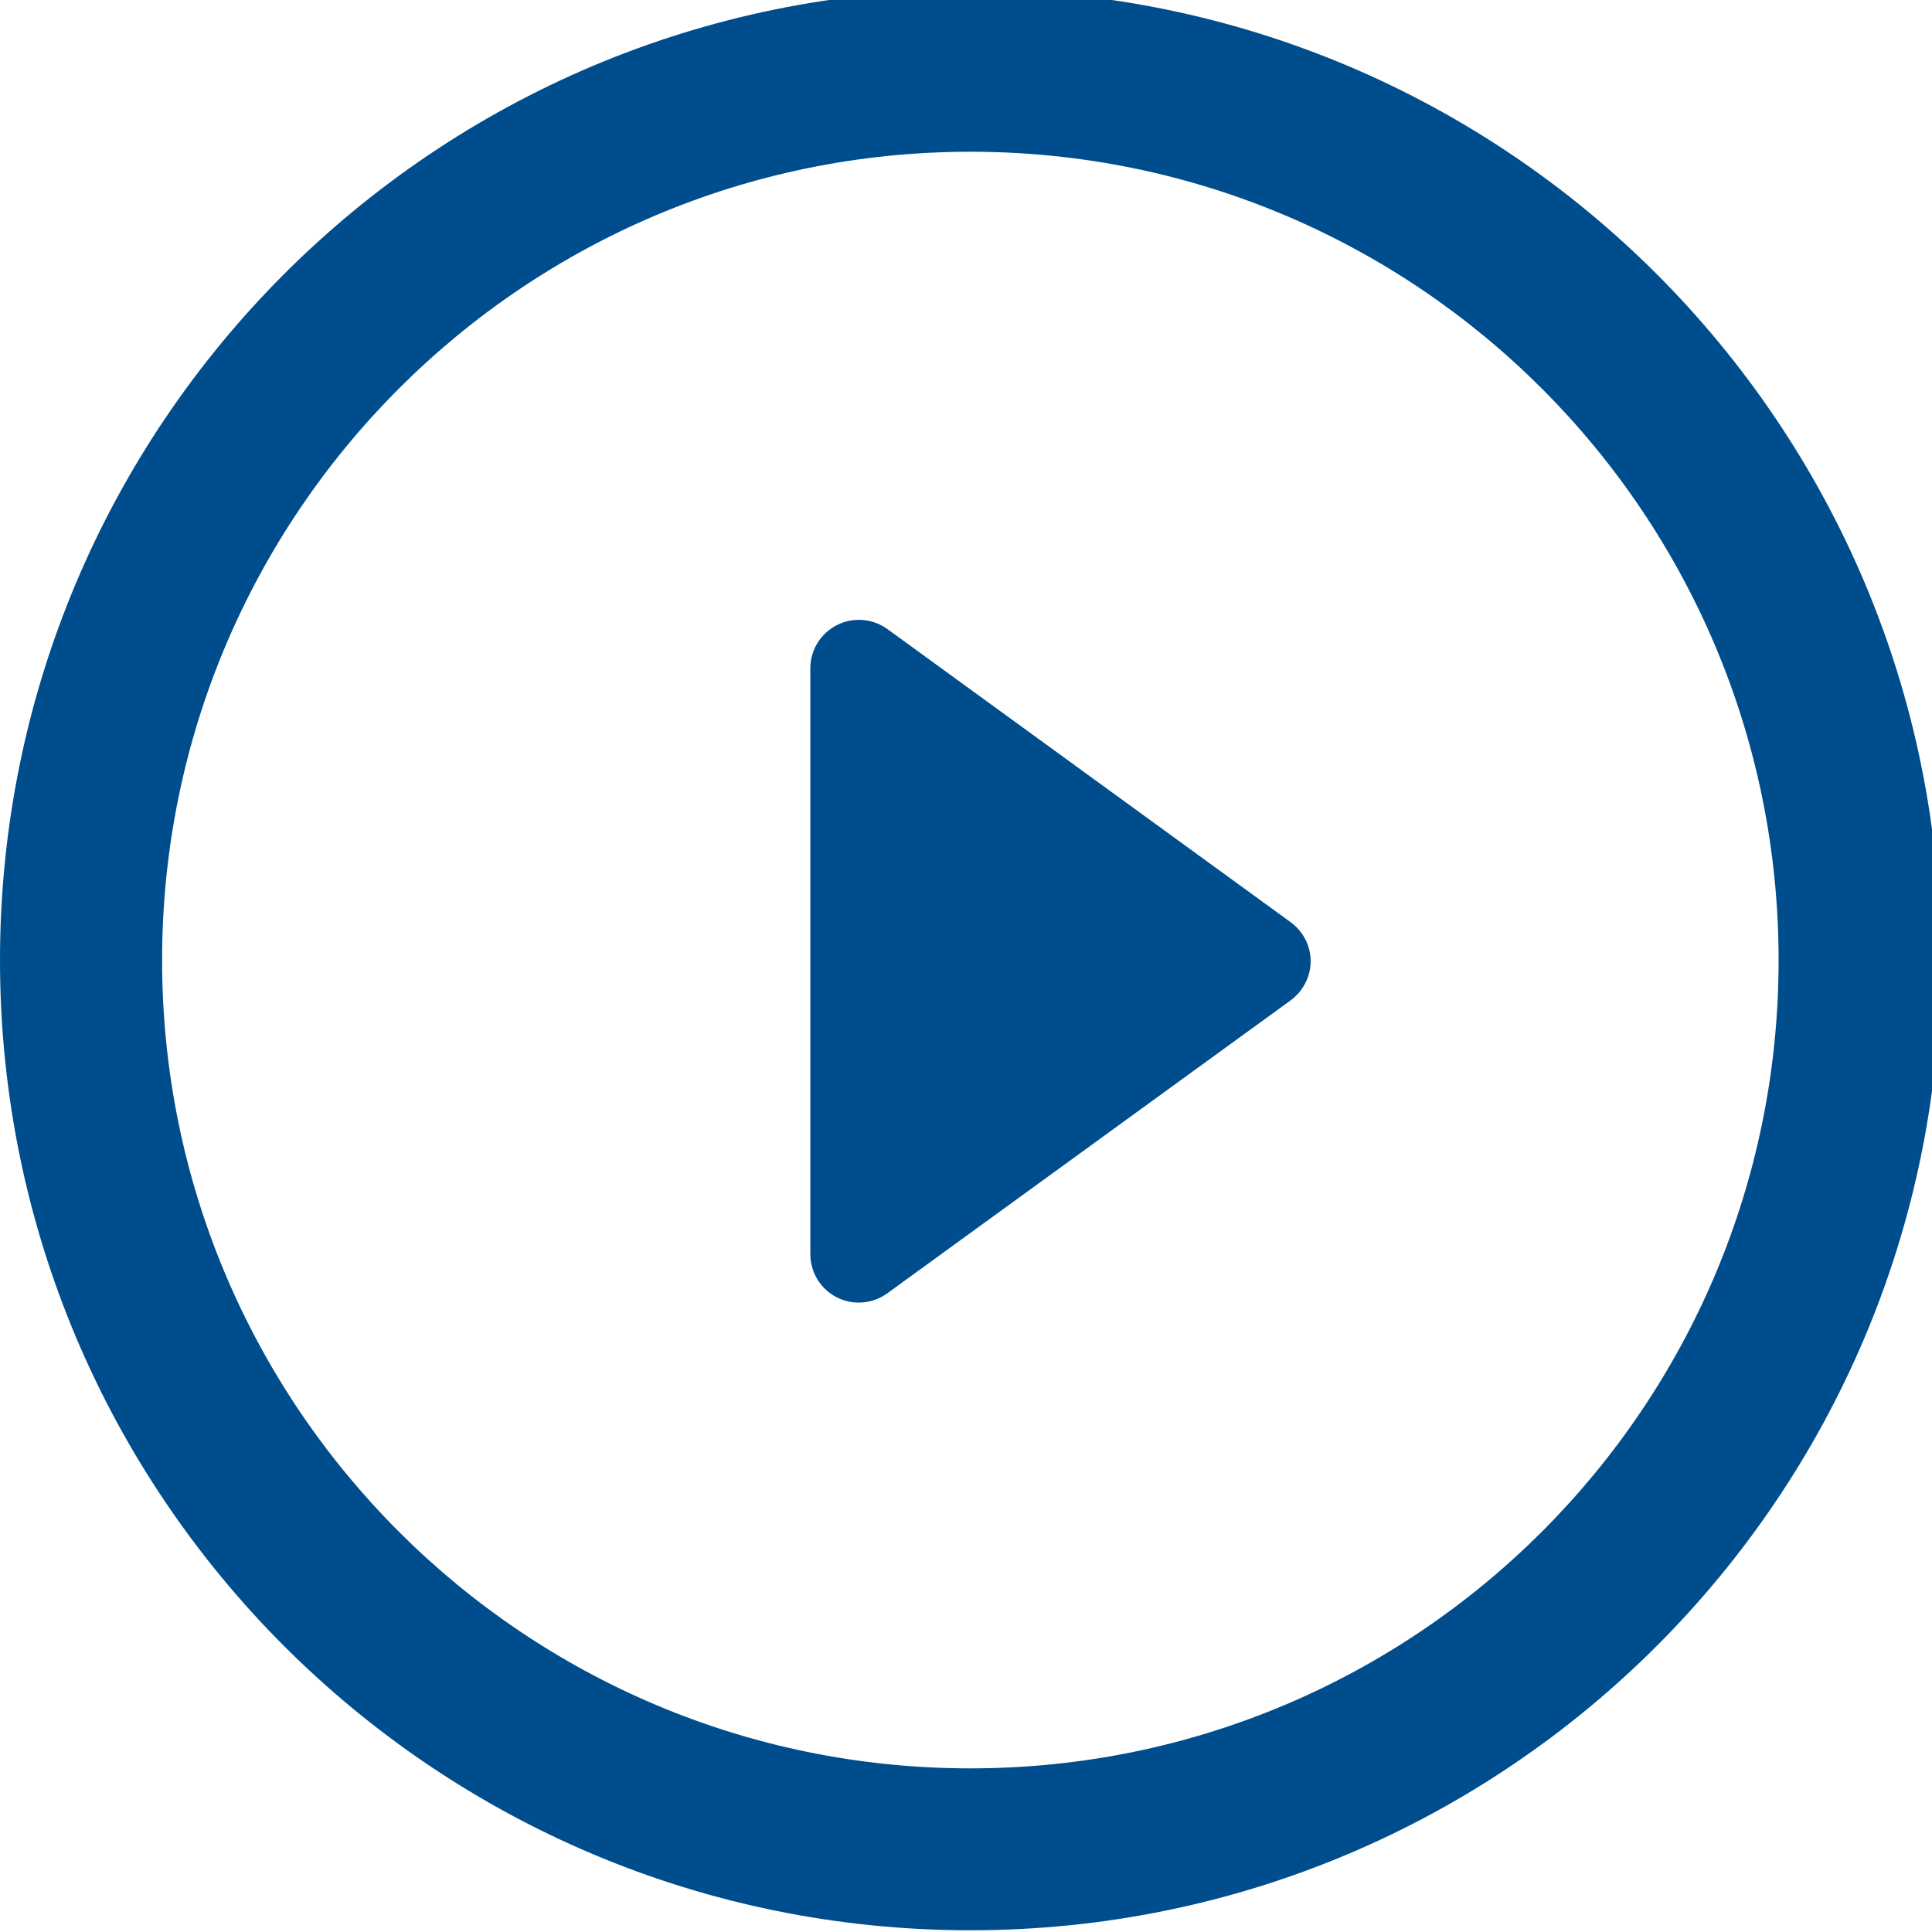 <?xml version="1.0" encoding="UTF-8" standalone="no"?>
<!-- Created with Inkscape (http://www.inkscape.org/) -->

<svg
   xmlns:dc="http://purl.org/dc/elements/1.1/"
   xmlns:cc="http://creativecommons.org/ns#"
   xmlns:rdf="http://www.w3.org/1999/02/22-rdf-syntax-ns#"
   xmlns:svg="http://www.w3.org/2000/svg"
   xmlns="http://www.w3.org/2000/svg"
   xmlns:sodipodi="http://sodipodi.sourceforge.net/DTD/sodipodi-0.dtd"
   xmlns:inkscape="http://www.inkscape.org/namespaces/inkscape"
   width="16mm"
   height="16mm"
   viewBox="0 0 16 16"
   version="1.1"
   id="svg860"
   inkscape:version="0.92.3 (2405546, 2018-03-11)"
   sodipodi:docname="next.svg">
  <defs
     id="defs854">
    <clipPath
       id="clipPath1421"
       clipPathUnits="userSpaceOnUse">
      <path
         inkscape:connector-curvature="0"
         id="path1419"
         d="M 0,841.891 H 595.281 V 0 H 0 Z" />
    </clipPath>
  </defs>
  <sodipodi:namedview
     id="base"
     pagecolor="#ffffff"
     bordercolor="#666666"
     borderopacity="1.0"
     inkscape:pageopacity="0.0"
     inkscape:pageshadow="2"
     inkscape:zoom="7.9195959"
     inkscape:cx="46.288056"
     inkscape:cy="5.3992149"
     inkscape:document-units="mm"
     inkscape:current-layer="layer1"
     showgrid="false"
     inkscape:window-width="2400"
     inkscape:window-height="1271"
     inkscape:window-x="-9"
     inkscape:window-y="-6"
     inkscape:window-maximized="1" />
  <g
     inkscape:label="Calque 1"
     inkscape:groupmode="layer"
     id="layer1"
     transform="translate(0,-281)">
    <g
       transform="matrix(0.027,0,0,-0.027,-8.7722969e-7,300.316)"
       inkscape:label="icone avant-après"
       id="g1413">
      <g
         id="g1415">
        <g
           clip-path="url(#clipPath1421)"
           id="g1417">
          <g
             transform="translate(395.824,432.583)"
             id="g1423">
            <path
               inkscape:connector-curvature="0"
               id="path1425"
               style="fill:#004d8d;fill-opacity:1;fill-rule:nonzero;stroke:none"
               d="m 0,0 -123.608,89.854 c -4.537,3.288 -10.559,3.783 -15.531,1.228 -5.011,-2.536 -8.141,-7.686 -8.141,-13.252 v -179.648 c 0,-5.626 3.13,-10.756 8.141,-13.292 2.12,-1.07 4.437,-1.605 6.775,-1.605 3.051,0 6.141,0.971 8.756,2.893 L 0,-24.048 c 3.902,2.872 6.18,7.31 6.18,12.024 C 6.199,-7.23 3.863,-2.813 0,0" />
          </g>
          <g
             transform="translate(297.65,173.006)"
             id="g1427">
            <path
               inkscape:connector-curvature="0"
               id="path1429"
               style="fill:#004d8d;fill-opacity:1;fill-rule:nonzero;stroke:none"
               d="m 0,0 c -136.919,0 -247.929,110.95 -247.929,247.89 0,136.881 111.01,247.969 247.929,247.969 136.9,0 247.891,-111.069 247.891,-247.969 C 247.91,110.95 136.9,0 0,0 m 0,545.54 c -164.415,0 -297.65,-133.235 -297.65,-297.65 0,-164.356 133.235,-297.551 297.65,-297.551 164.375,0 297.631,133.216 297.631,297.551 C 297.65,412.305 164.375,545.54 0,545.54" />
          </g>
        </g>
      </g>
    </g>
  </g>
</svg>
